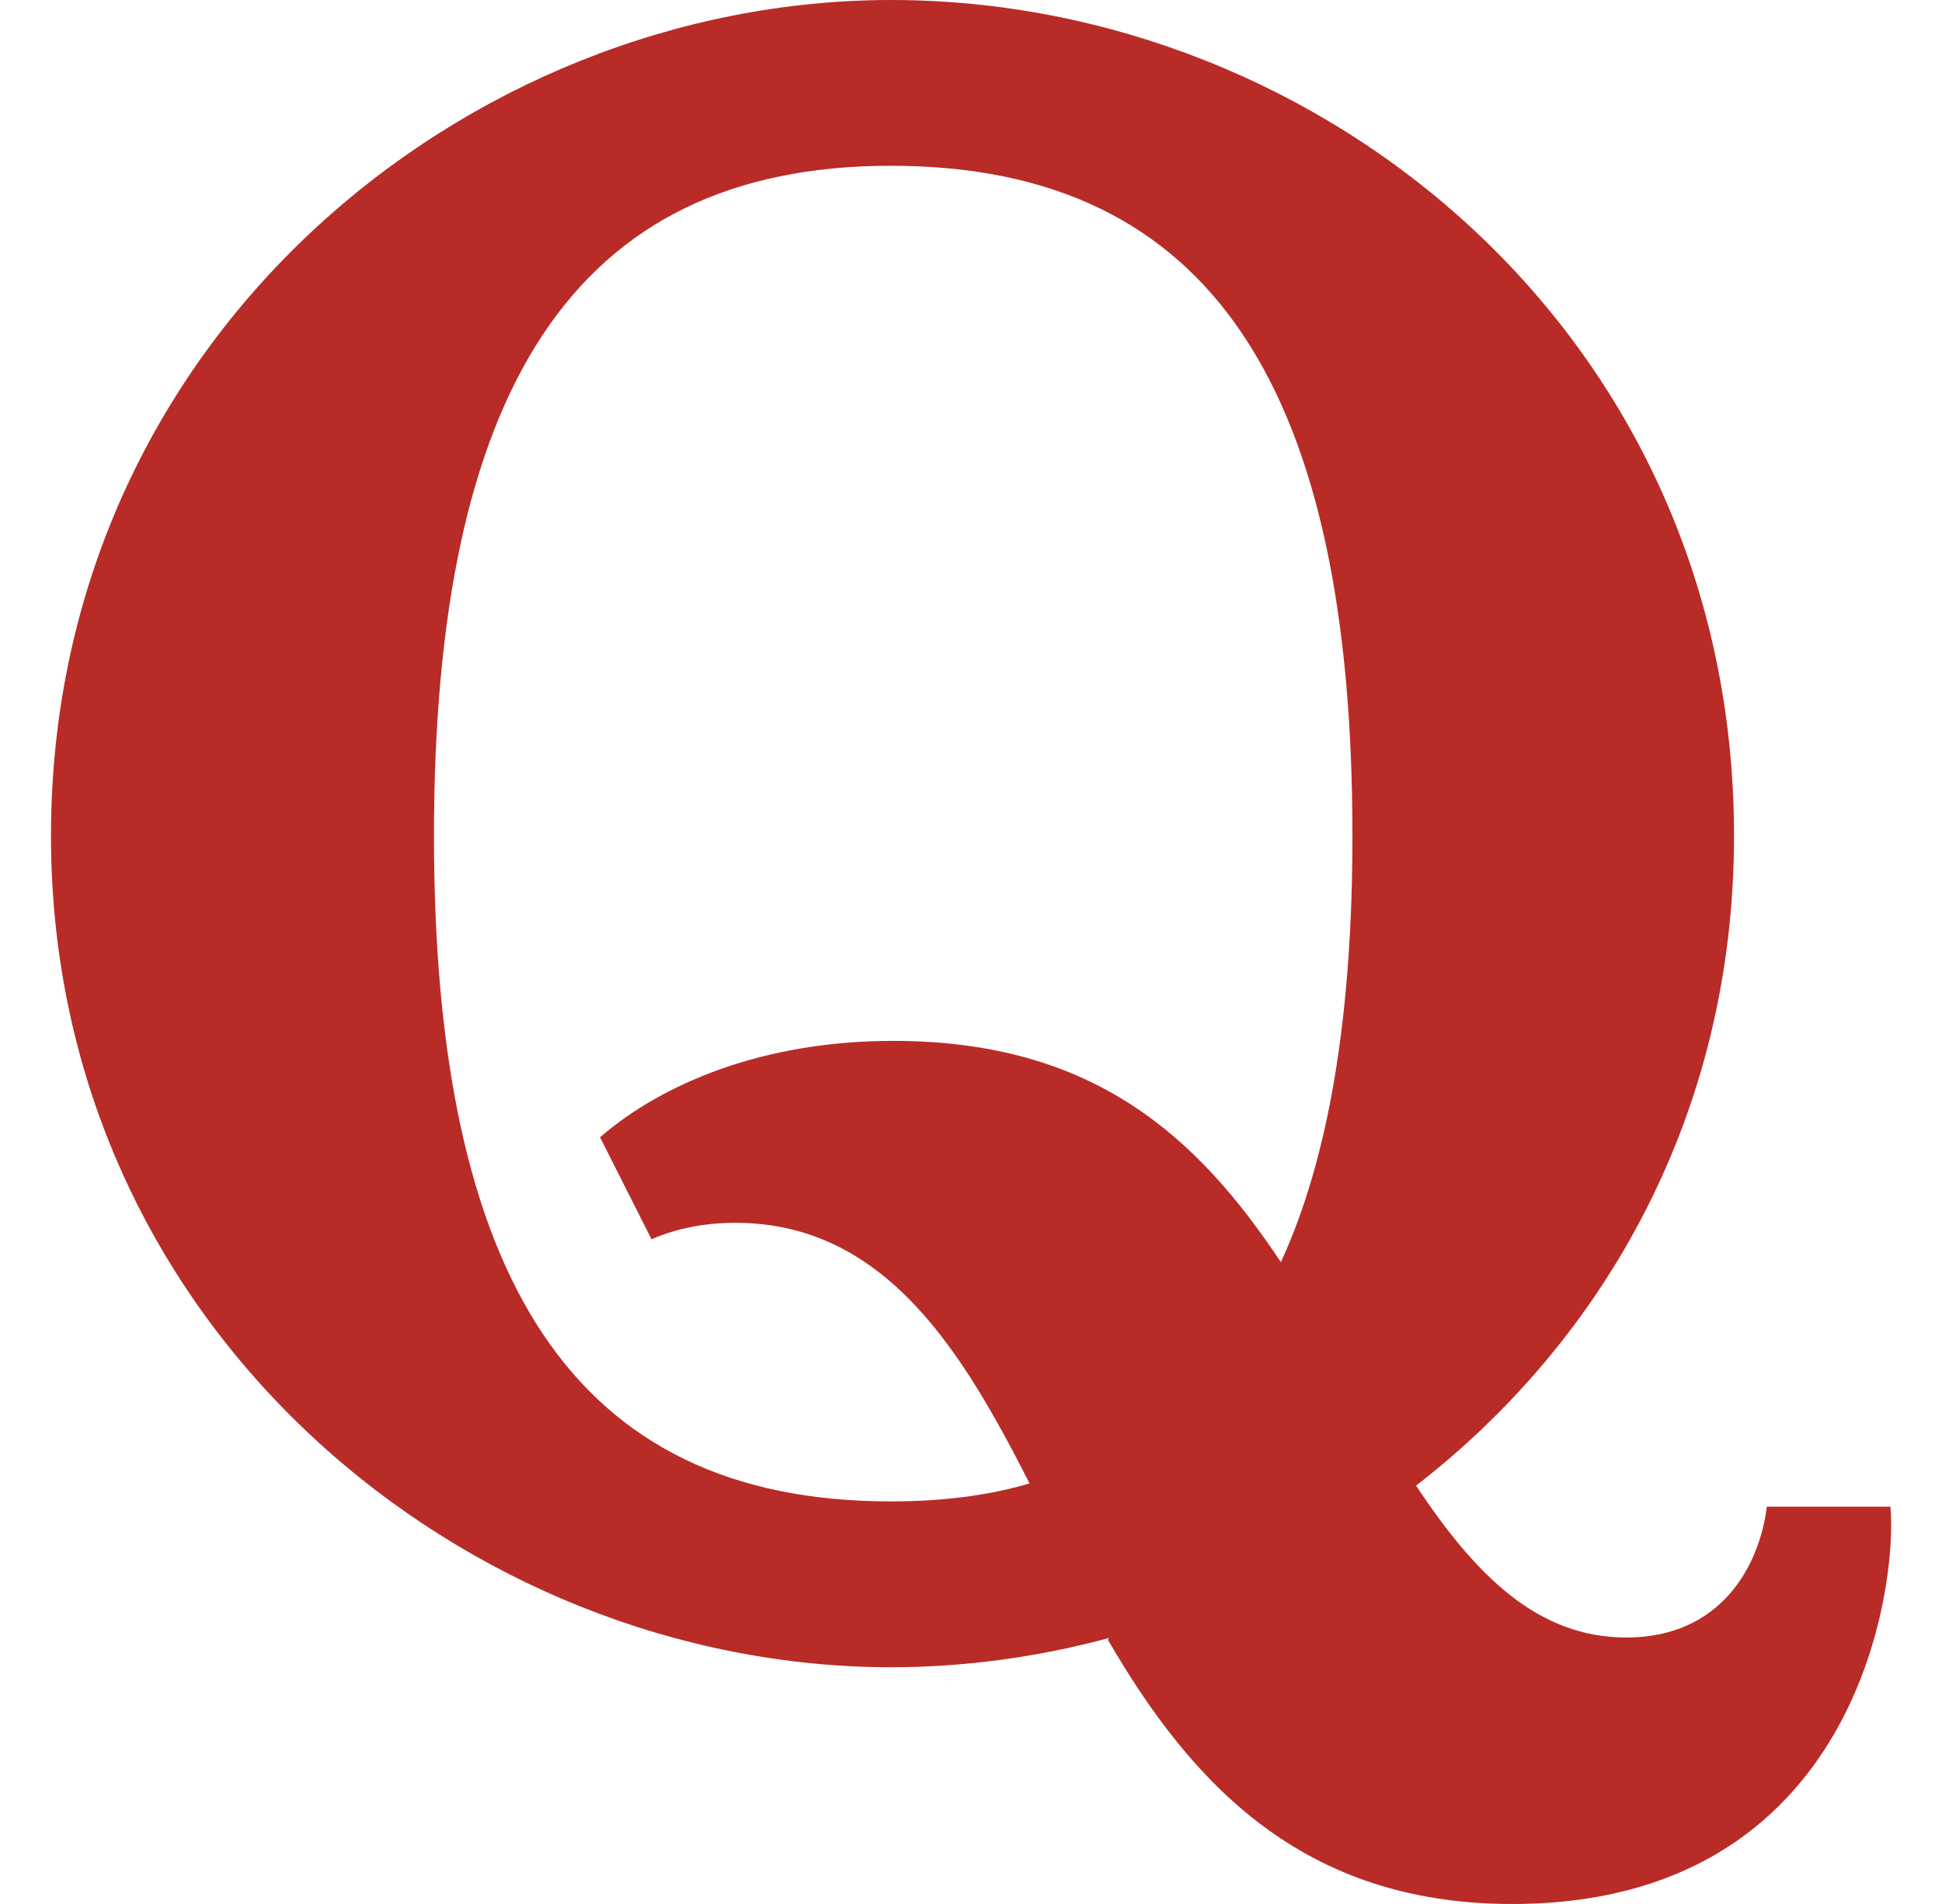 <svg width="51" height="50" viewBox="0 0 51 50" fill="none" xmlns="http://www.w3.org/2000/svg">
<path d="M27.038 38.956C25.305 35.555 23.278 32.112 19.314 32.112C18.558 32.112 17.8 32.242 17.11 32.544L15.758 29.866C17.394 28.45 20.047 27.334 23.456 27.334C28.755 27.334 31.472 29.889 33.638 33.145C34.916 30.37 35.517 26.611 35.517 21.947C35.517 10.317 31.888 4.353 23.392 4.353C15.019 4.353 11.397 10.319 11.397 21.947C11.397 33.519 15.019 39.428 23.392 39.428C24.727 39.428 25.931 39.281 27.038 38.956ZM29.114 43.017C27.275 43.514 25.33 43.783 23.402 43.783C12.253 43.783 1.339 34.888 1.339 21.948C1.339 8.895 12.252 0 23.402 0C34.738 0 45.538 8.83 45.538 21.948C45.538 29.248 42.136 35.181 37.188 39.014C38.775 41.406 40.402 43.002 42.713 43.002C45.211 43.002 46.213 41.097 46.399 39.567H49.646C49.833 41.602 48.808 50 39.71 50C34.193 50 31.278 46.819 29.097 43.066L29.114 43.017Z" fill="#B92B27"/>
</svg>
